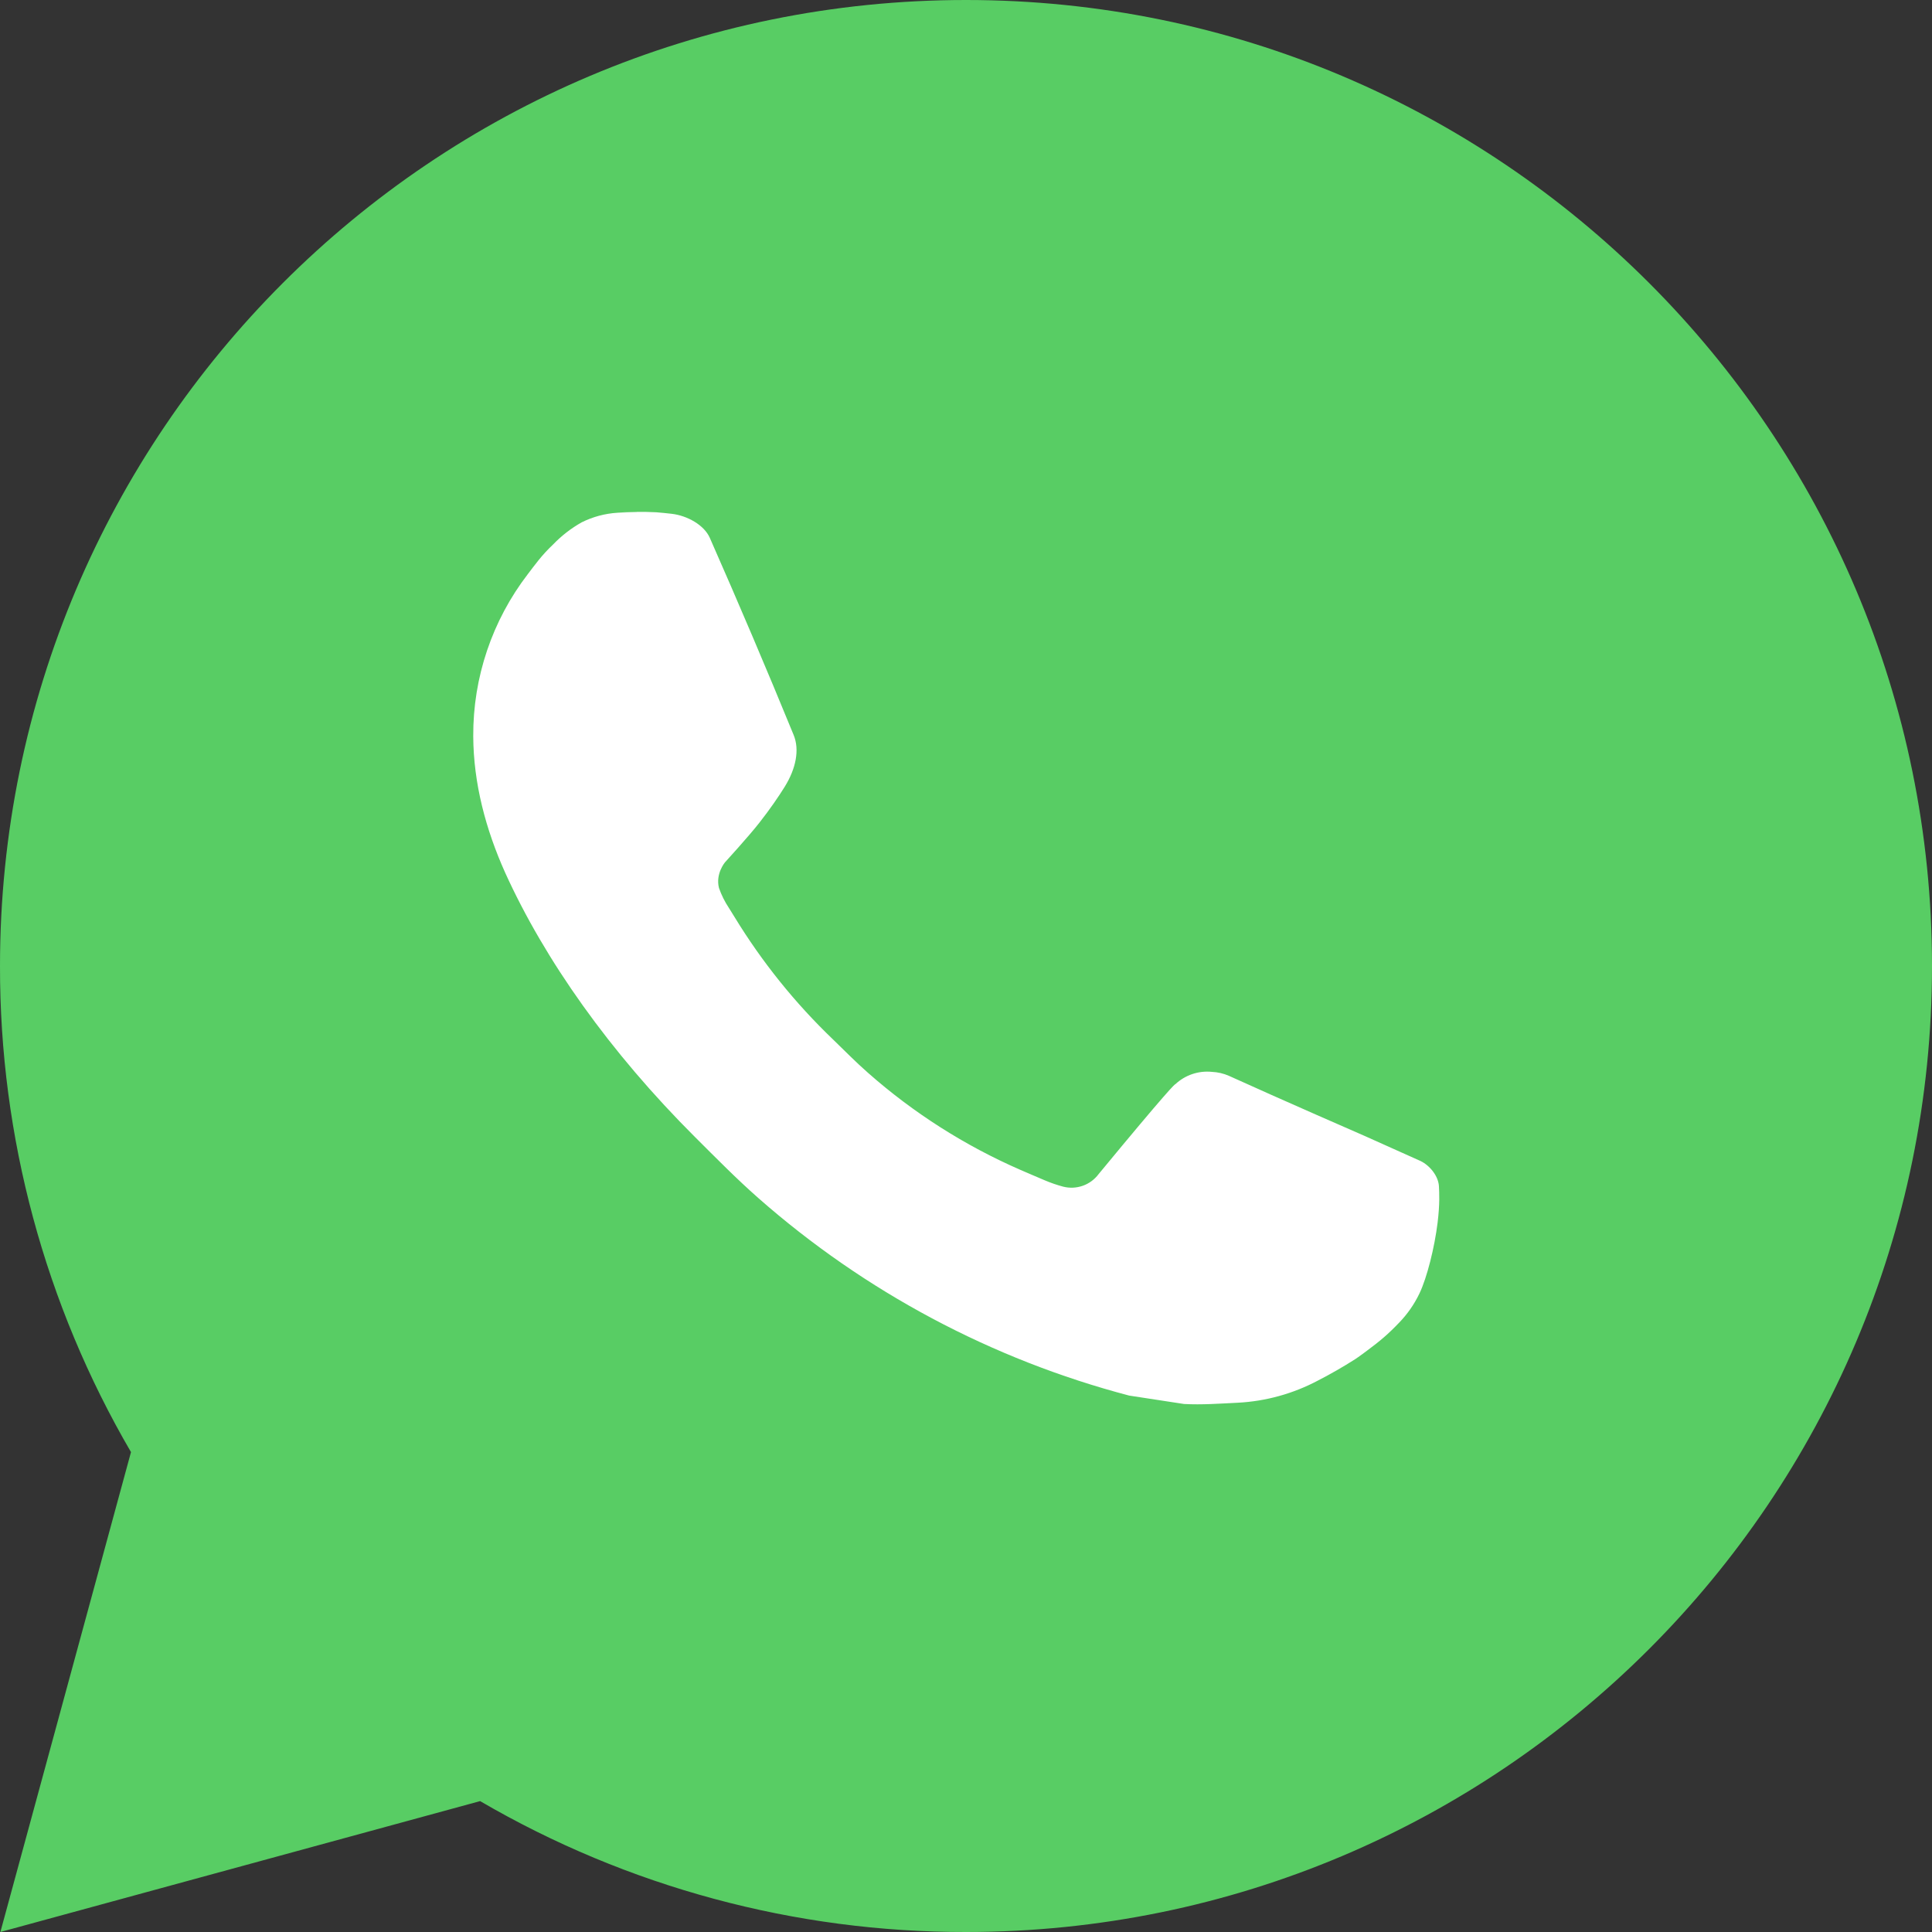 <?xml version="1.0" encoding="UTF-8"?> <svg xmlns="http://www.w3.org/2000/svg" width="100" height="100" viewBox="0 0 100 100" fill="none"><rect x="0" y="0" width="100" height="100" fill="#333333" stroke="none"/> <circle cx="49.5" cy="50.5" r="39.5" fill="white"></circle> <path d="M50 0C77.615 0 100 22.385 100 50C100 77.615 77.615 100 50 100C41.164 100.014 32.483 97.676 24.85 93.225L0.02 100L6.78 75.16C2.326 67.524 -0.015 58.84 6.94012e-05 50C6.94012e-05 22.385 22.385 0 50 0ZM32.96 26.5L31.96 26.54C31.313 26.579 30.68 26.75 30.1 27.04C29.558 27.347 29.062 27.731 28.63 28.18C28.03 28.745 27.69 29.235 27.325 29.71C25.476 32.114 24.48 35.066 24.495 38.1C24.505 40.55 25.145 42.935 26.145 45.165C28.19 49.675 31.555 54.45 35.995 58.875C37.065 59.94 38.115 61.01 39.245 62.005C44.762 66.862 51.336 70.365 58.445 72.235L61.285 72.67C62.21 72.72 63.135 72.65 64.065 72.605C65.521 72.53 66.943 72.135 68.23 71.45C68.885 71.113 69.524 70.746 70.145 70.35C70.145 70.35 70.36 70.21 70.77 69.9C71.445 69.4 71.86 69.045 72.42 68.46C72.835 68.03 73.195 67.525 73.47 66.95C73.86 66.135 74.25 64.58 74.41 63.285C74.53 62.295 74.495 61.755 74.48 61.42C74.46 60.885 74.015 60.33 73.53 60.095L70.62 58.79C70.62 58.79 66.27 56.895 63.61 55.685C63.332 55.563 63.033 55.494 62.73 55.48C62.388 55.445 62.042 55.483 61.716 55.593C61.39 55.702 61.092 55.88 60.84 56.115C60.815 56.105 60.48 56.39 56.865 60.77C56.657 61.049 56.372 61.26 56.044 61.375C55.716 61.491 55.362 61.507 55.025 61.42C54.699 61.333 54.38 61.222 54.07 61.09C53.45 60.83 53.235 60.73 52.81 60.55C49.94 59.298 47.283 57.606 44.935 55.535C44.305 54.985 43.72 54.385 43.12 53.805C41.153 51.921 39.439 49.79 38.02 47.465L37.725 46.99C37.513 46.671 37.342 46.327 37.215 45.965C37.025 45.23 37.52 44.64 37.52 44.64C37.52 44.64 38.735 43.31 39.3 42.59C39.85 41.89 40.315 41.21 40.615 40.725C41.205 39.775 41.39 38.8 41.08 38.045C39.68 34.625 38.23 31.22 36.74 27.84C36.445 27.17 35.57 26.69 34.775 26.595C34.505 26.565 34.235 26.535 33.965 26.515C33.294 26.482 32.621 26.488 31.95 26.535L32.955 26.495L32.96 26.5Z" fill="#58CD64"></path> </svg> 
